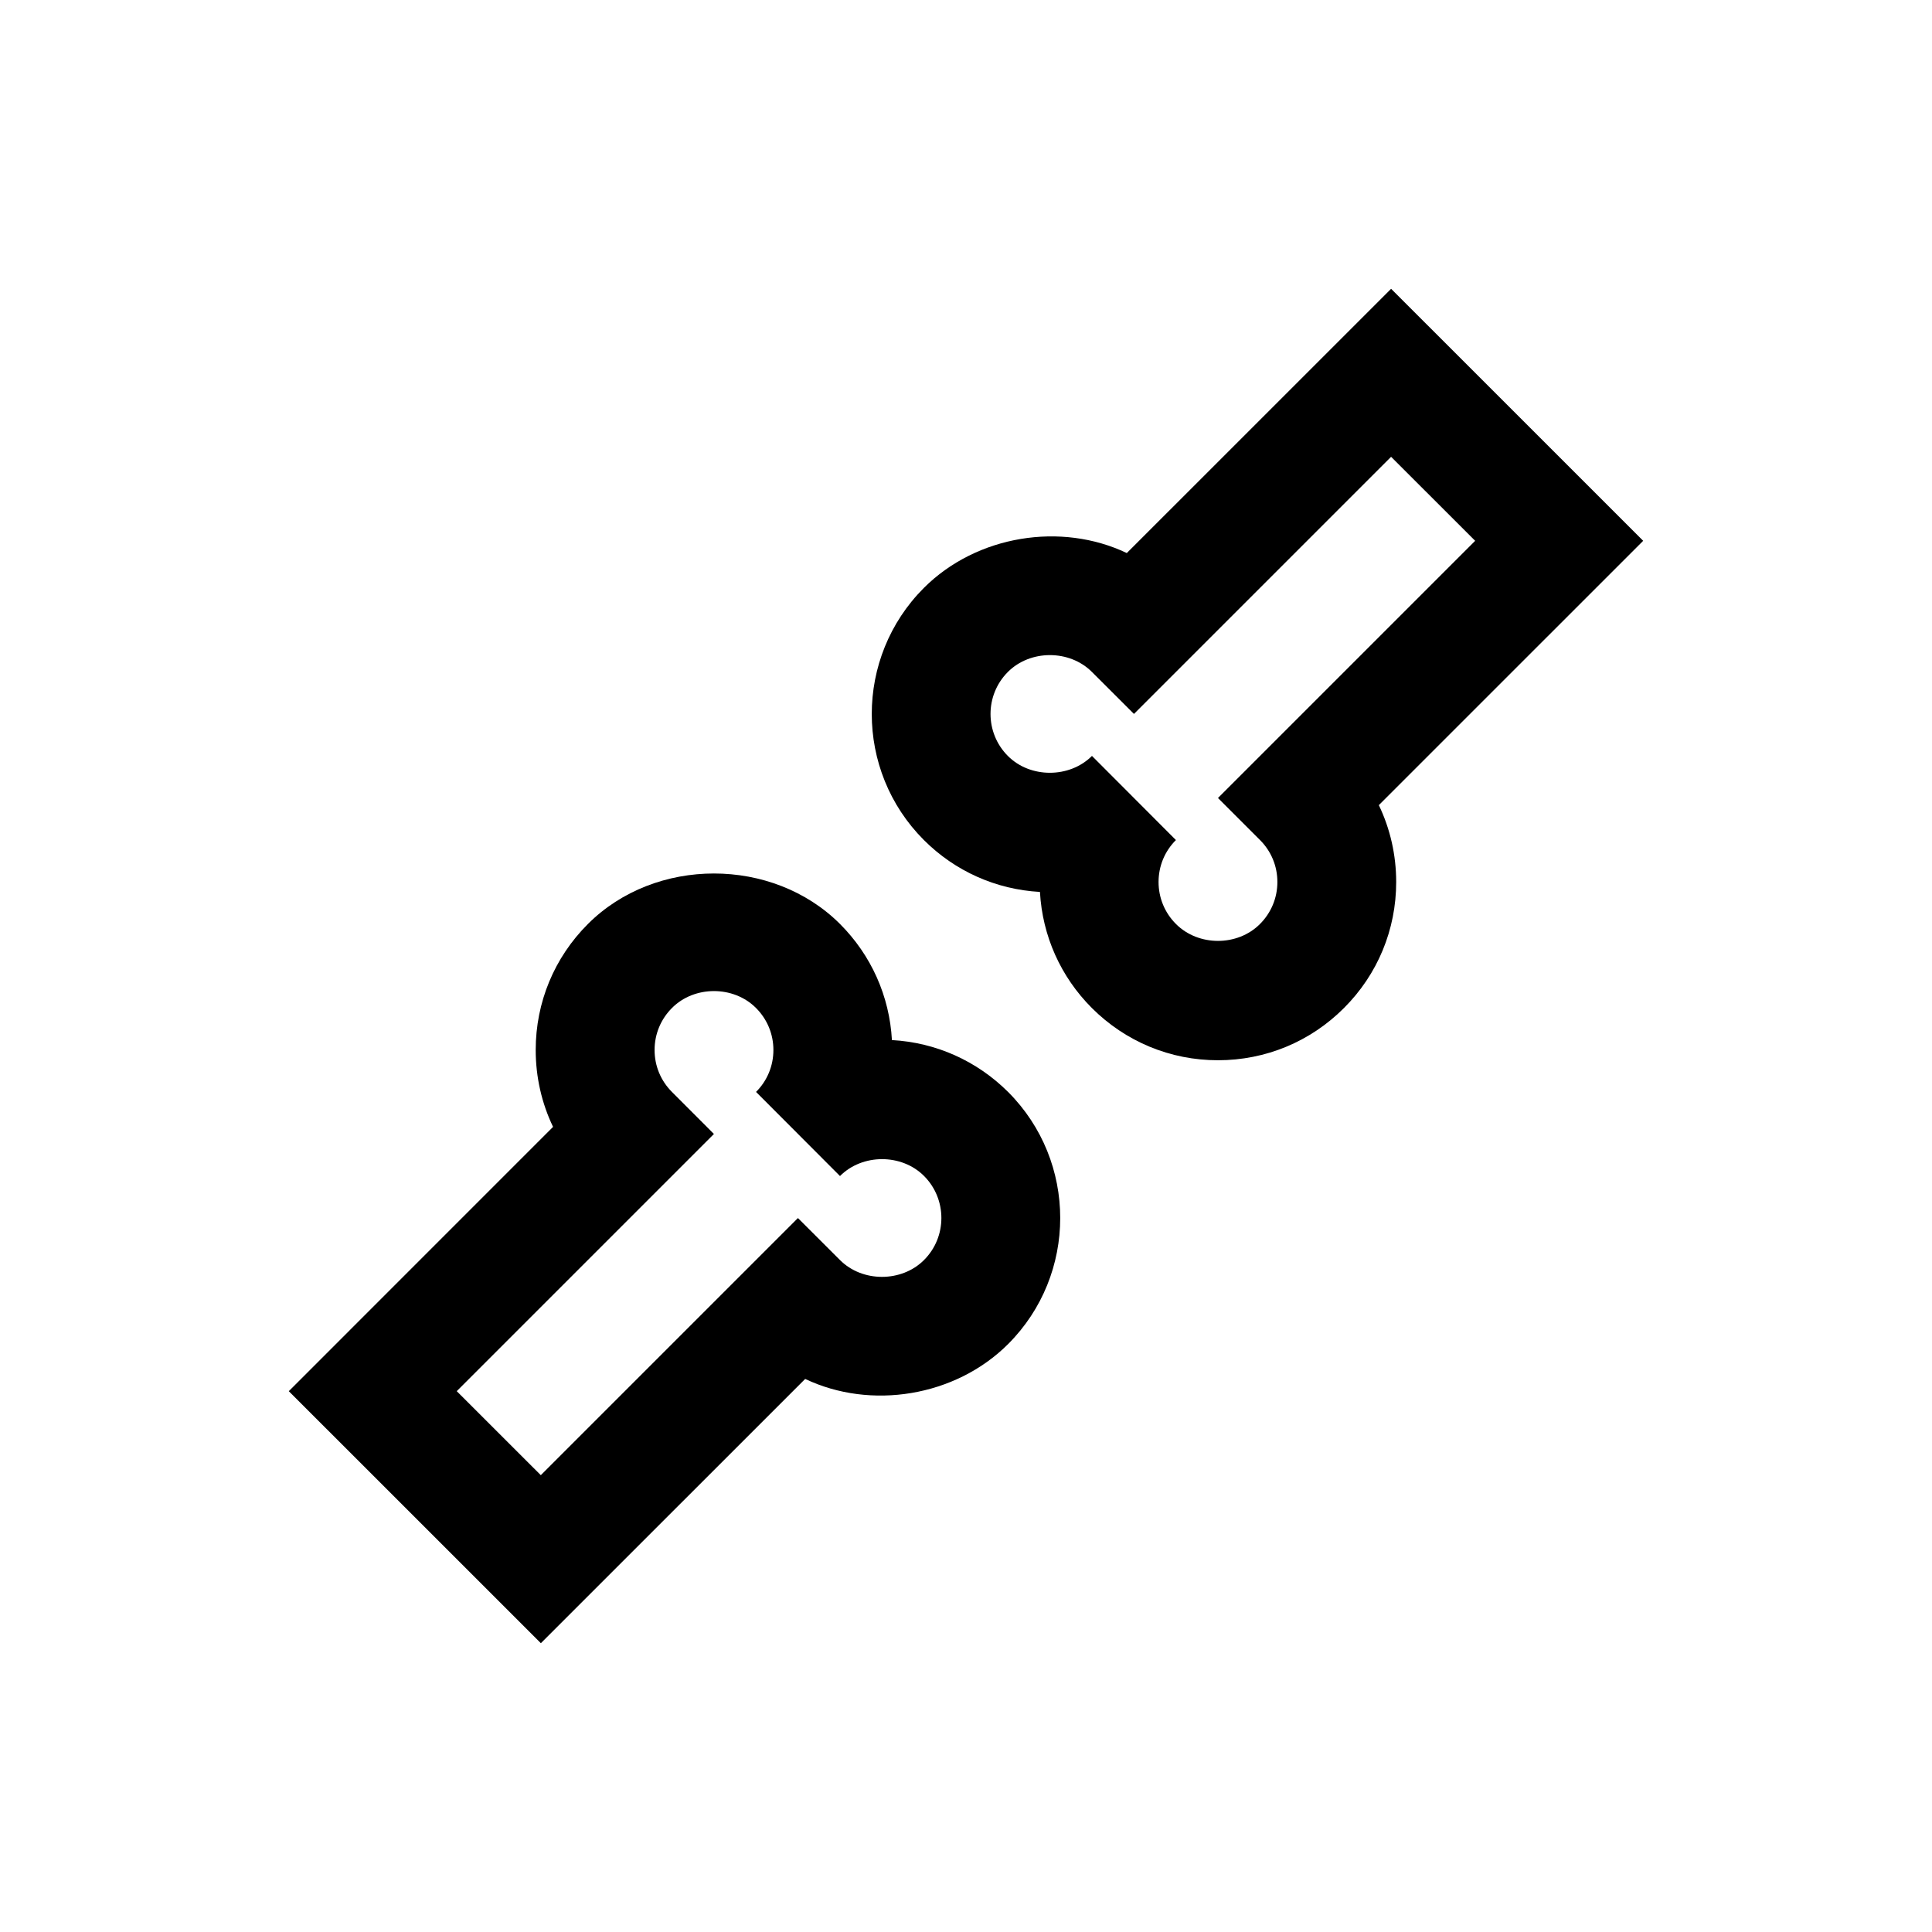 <?xml version="1.0" encoding="UTF-8"?>
<!-- Uploaded to: SVG Repo, www.svgrepo.com, Generator: SVG Repo Mixer Tools -->
<svg fill="#000000" width="800px" height="800px" version="1.1" viewBox="144 144 512 512" xmlns="http://www.w3.org/2000/svg">
 <g>
  <path d="m380.37 419.63c-0.645-11.617-5.465-22.465-13.762-30.766-17.855-17.84-48.965-17.84-66.801 0-8.926 8.91-13.84 20.781-13.84 33.395 0 7.18 1.59 14.105 4.598 20.371l-70.031 70.047 66.801 66.785 70.047-70.031c17.336 8.266 39.77 4.754 53.781-9.242 18.406-18.422 18.406-48.383 0-66.801-8.328-8.297-19.176-13.113-30.793-13.758zm8.5 58.297c-5.934 5.934-16.344 5.953-22.277-0.016l-11.133-11.117-68.141 68.141-22.277-22.262 68.156-68.156-11.129-11.145c-2.961-2.961-4.598-6.894-4.598-11.117 0-4.203 1.637-8.156 4.613-11.133 5.934-5.969 16.312-5.969 22.262 0 2.977 2.977 4.613 6.926 4.613 11.133 0 4.219-1.637 8.156-4.598 11.117l22.246 22.293c5.934-5.969 16.344-5.969 22.277-0.016 6.125 6.141 6.125 16.156-0.016 22.277z"/>
  <path d="m579.46 287.32-66.801-66.785-70.047 70.031c-17.336-8.281-39.785-4.754-53.781 9.242-18.406 18.422-18.406 48.383 0 66.801 8.297 8.297 19.145 13.113 30.766 13.762 0.645 11.617 5.465 22.465 13.762 30.766 8.926 8.91 20.781 13.84 33.41 13.84 12.625 0 24.48-4.914 33.395-13.84 8.926-8.91 13.84-20.781 13.84-33.395 0-7.18-1.59-14.105-4.598-20.371zm-101.54 79.301c2.961 2.961 4.598 6.894 4.598 11.117 0 4.203-1.637 8.156-4.613 11.133-5.934 5.969-16.312 5.969-22.262 0-2.977-2.977-4.613-6.926-4.613-11.133 0-4.219 1.637-8.156 4.598-11.117l-22.246-22.293c-5.953 5.953-16.359 5.953-22.277 0.016-6.141-6.141-6.141-16.137 0-22.277 5.934-5.934 16.328-5.953 22.277 0.016l11.133 11.117 68.141-68.141 22.277 22.262-68.156 68.156z"/>
 </g>
</svg>